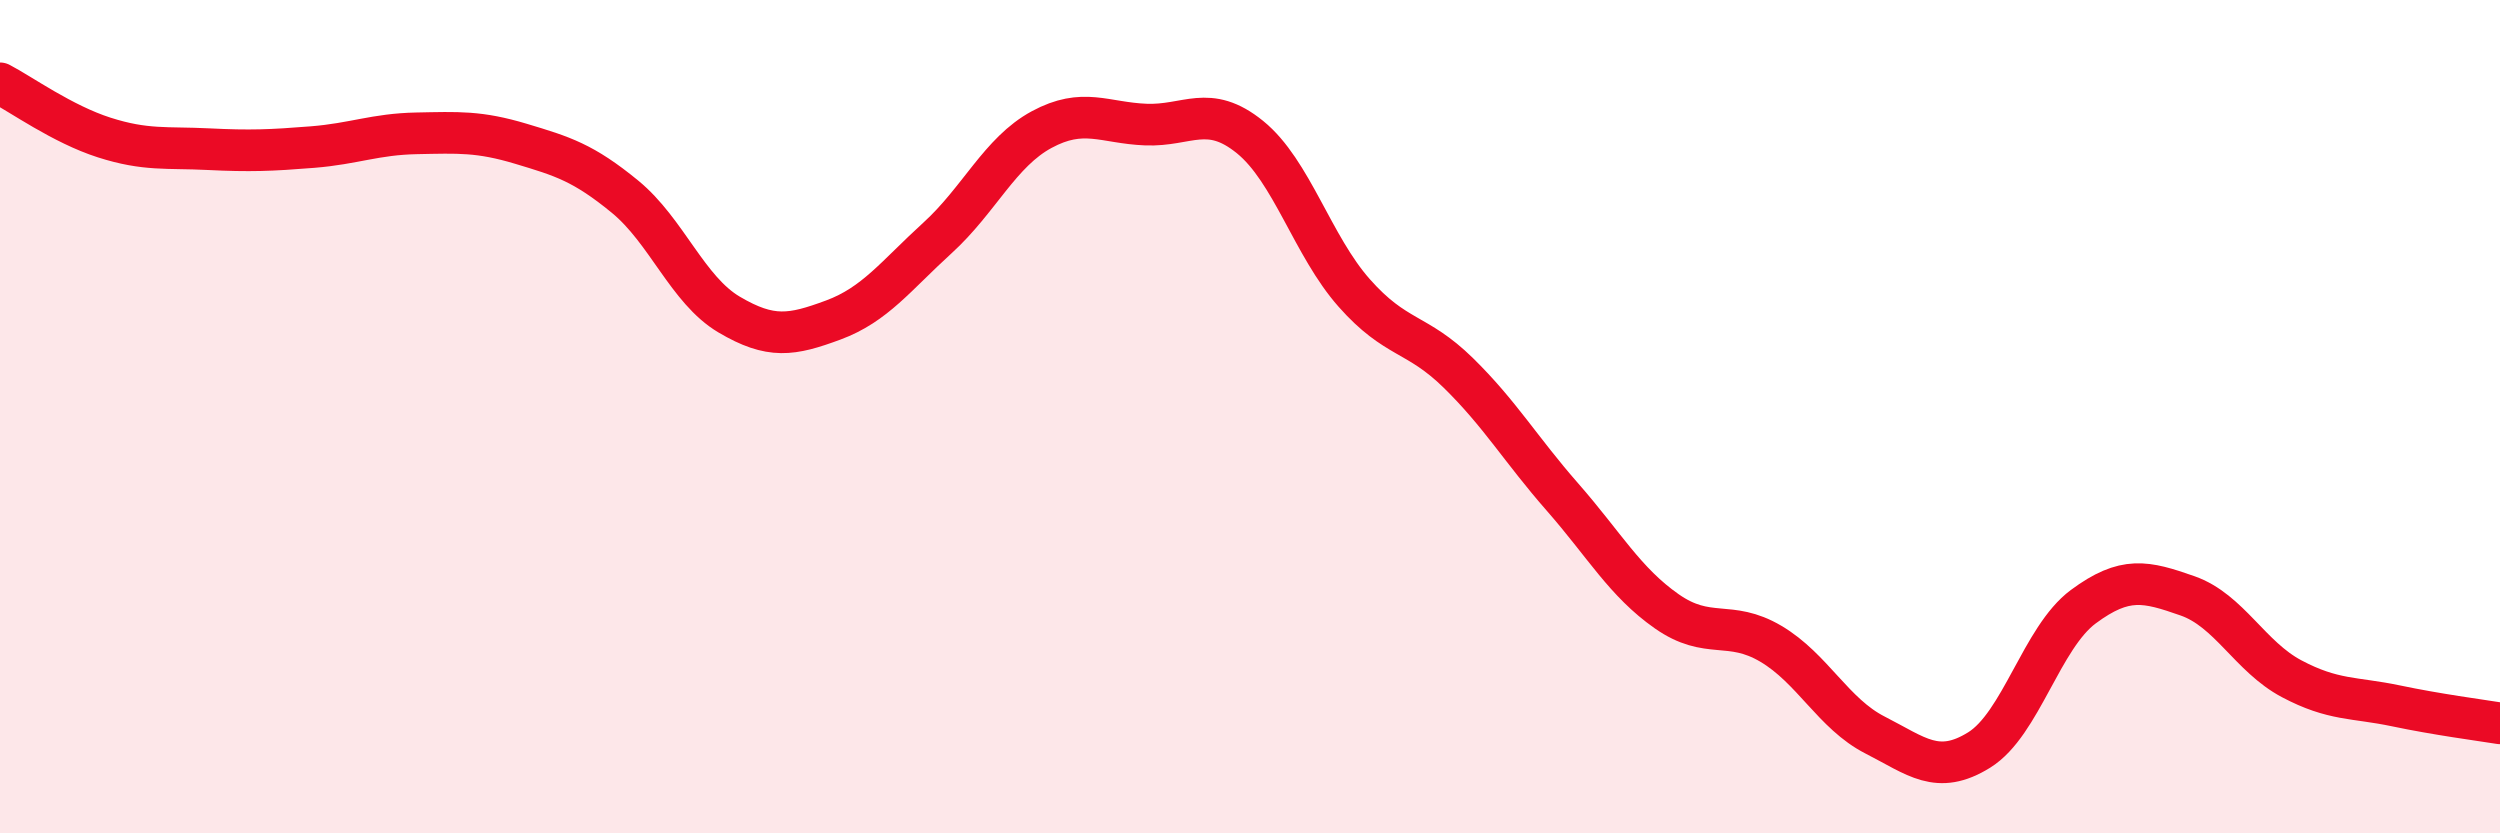 
    <svg width="60" height="20" viewBox="0 0 60 20" xmlns="http://www.w3.org/2000/svg">
      <path
        d="M 0,2 C 0.5,2.26 1.5,2.98 2.5,3.3 C 3.5,3.62 4,3.53 5,3.58 C 6,3.63 6.5,3.61 7.5,3.53 C 8.5,3.45 9,3.22 10,3.2 C 11,3.18 11.5,3.15 12.5,3.45 C 13.5,3.75 14,3.9 15,4.72 C 16,5.54 16.5,6.96 17.5,7.55 C 18.5,8.14 19,8.05 20,7.68 C 21,7.31 21.5,6.62 22.5,5.71 C 23.5,4.8 24,3.65 25,3.11 C 26,2.57 26.5,2.95 27.5,2.99 C 28.5,3.03 29,2.48 30,3.29 C 31,4.1 31.5,5.9 32.5,7.03 C 33.5,8.16 34,7.97 35,8.95 C 36,9.93 36.5,10.79 37.5,11.93 C 38.5,13.07 39,13.97 40,14.67 C 41,15.37 41.5,14.86 42.5,15.45 C 43.5,16.04 44,17.13 45,17.64 C 46,18.15 46.5,18.62 47.5,18 C 48.5,17.38 49,15.3 50,14.56 C 51,13.82 51.5,13.95 52.5,14.3 C 53.5,14.65 54,15.76 55,16.29 C 56,16.82 56.5,16.73 57.5,16.94 C 58.5,17.15 59.5,17.28 60,17.36L60 20L0 20Z"
        fill="#EB0A25"
        opacity="0.1"
        stroke-linecap="round"
        stroke-linejoin="round"
      />
      <path
        d="M 0,2 C 0.5,2.26 1.5,2.98 2.5,3.3 C 3.5,3.62 4,3.53 5,3.58 C 6,3.63 6.5,3.61 7.5,3.53 C 8.5,3.45 9,3.22 10,3.2 C 11,3.18 11.5,3.15 12.5,3.45 C 13.5,3.75 14,3.9 15,4.72 C 16,5.54 16.5,6.96 17.5,7.55 C 18.5,8.14 19,8.05 20,7.68 C 21,7.31 21.5,6.62 22.5,5.71 C 23.5,4.8 24,3.65 25,3.11 C 26,2.57 26.5,2.95 27.5,2.99 C 28.5,3.03 29,2.48 30,3.29 C 31,4.1 31.5,5.9 32.5,7.03 C 33.5,8.16 34,7.97 35,8.95 C 36,9.93 36.5,10.79 37.5,11.93 C 38.5,13.07 39,13.97 40,14.67 C 41,15.37 41.5,14.86 42.5,15.45 C 43.5,16.04 44,17.13 45,17.64 C 46,18.15 46.5,18.62 47.5,18 C 48.5,17.38 49,15.3 50,14.56 C 51,13.82 51.5,13.95 52.5,14.3 C 53.5,14.65 54,15.76 55,16.29 C 56,16.82 56.5,16.73 57.5,16.94 C 58.5,17.15 59.5,17.28 60,17.36"
        stroke="#EB0A25"
        stroke-width="1"
        fill="none"
        stroke-linecap="round"
        stroke-linejoin="round"
      />
    </svg>
  